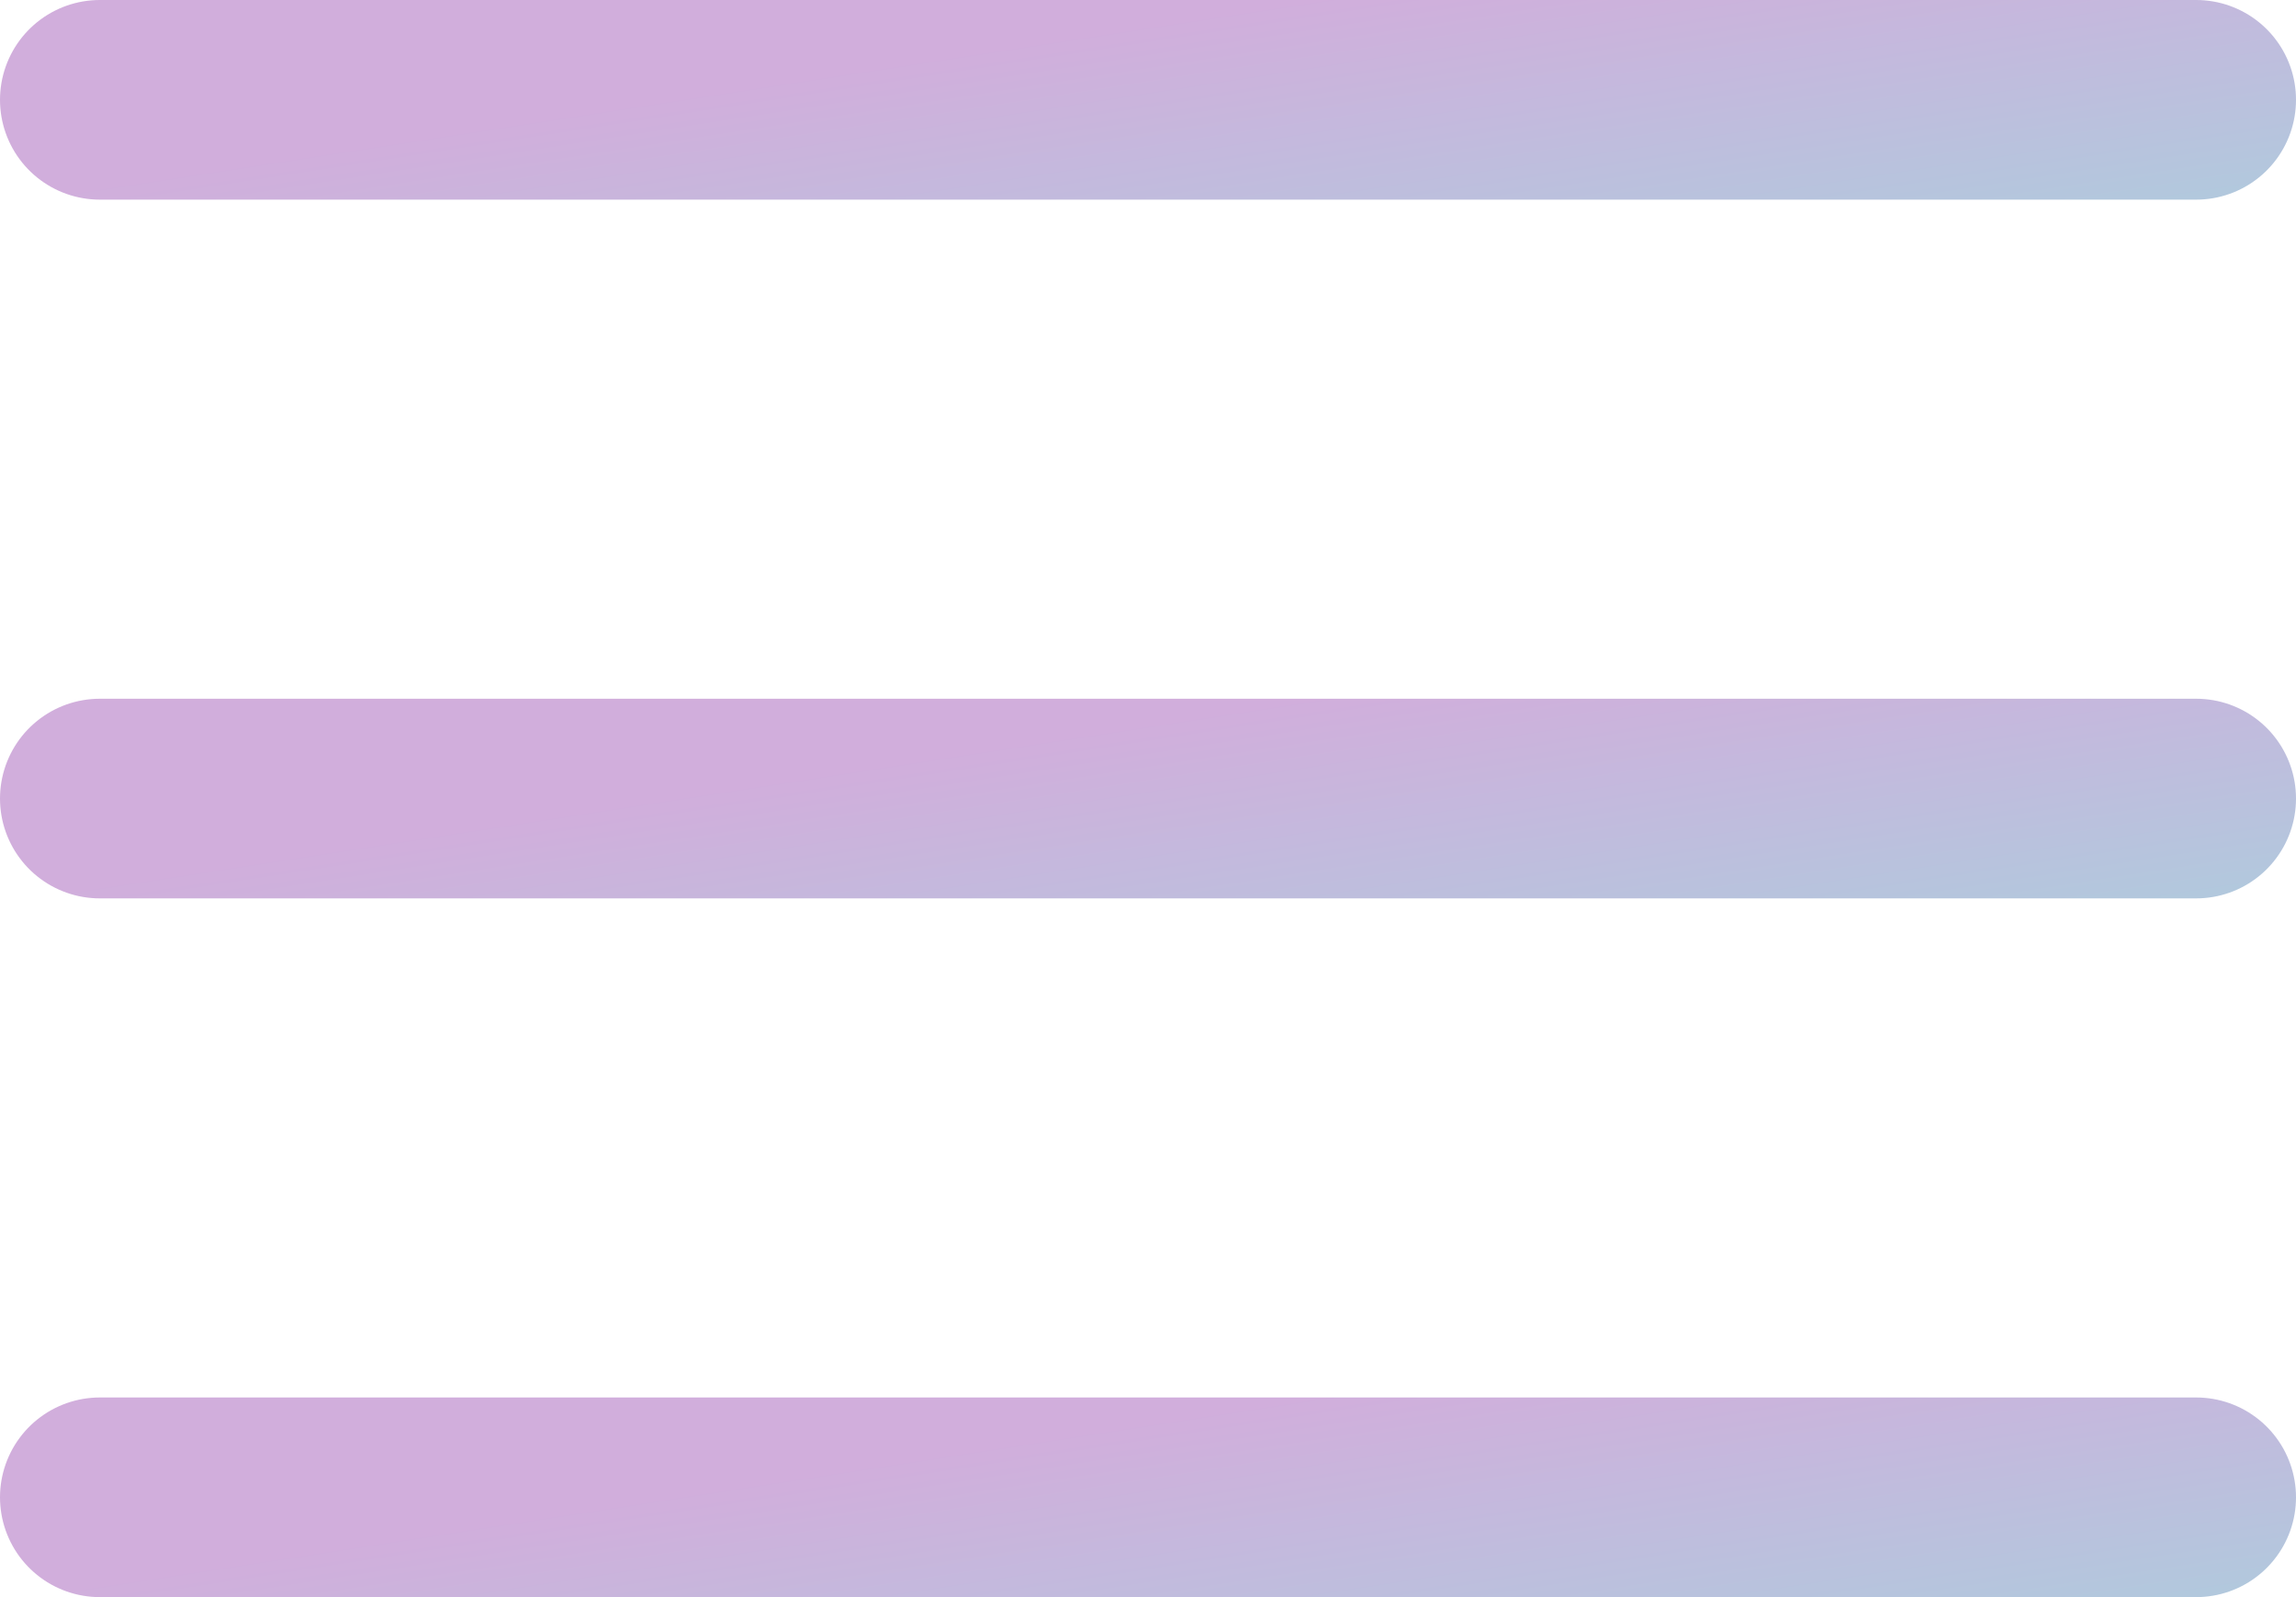 <?xml version="1.0" encoding="UTF-8"?> <svg xmlns="http://www.w3.org/2000/svg" width="23" height="16" viewBox="0 0 23 16" fill="none"><line x1="1" y1="1" x2="22" y2="1" stroke="url(#paint0_linear_175_582)" stroke-width="2" stroke-linecap="round"></line><line x1="1" y1="8" x2="22" y2="8" stroke="url(#paint1_linear_175_582)" stroke-width="2" stroke-linecap="round"></line><line x1="1" y1="15" x2="22" y2="15" stroke="url(#paint2_linear_175_582)" stroke-width="2" stroke-linecap="round"></line><defs><linearGradient id="paint0_linear_175_582" x1="23" y1="3" x2="22.316" y2="-1.439" gradientUnits="userSpaceOnUse"><stop stop-color="#A7D1DE"></stop><stop offset="1" stop-color="#D1AEDC"></stop></linearGradient><linearGradient id="paint1_linear_175_582" x1="23" y1="10" x2="22.316" y2="5.561" gradientUnits="userSpaceOnUse"><stop stop-color="#A7D1DE"></stop><stop offset="1" stop-color="#D1AEDC"></stop></linearGradient><linearGradient id="paint2_linear_175_582" x1="23" y1="17" x2="22.316" y2="12.561" gradientUnits="userSpaceOnUse"><stop stop-color="#A7D1DE"></stop><stop offset="1" stop-color="#D1AEDC"></stop></linearGradient></defs></svg> 
